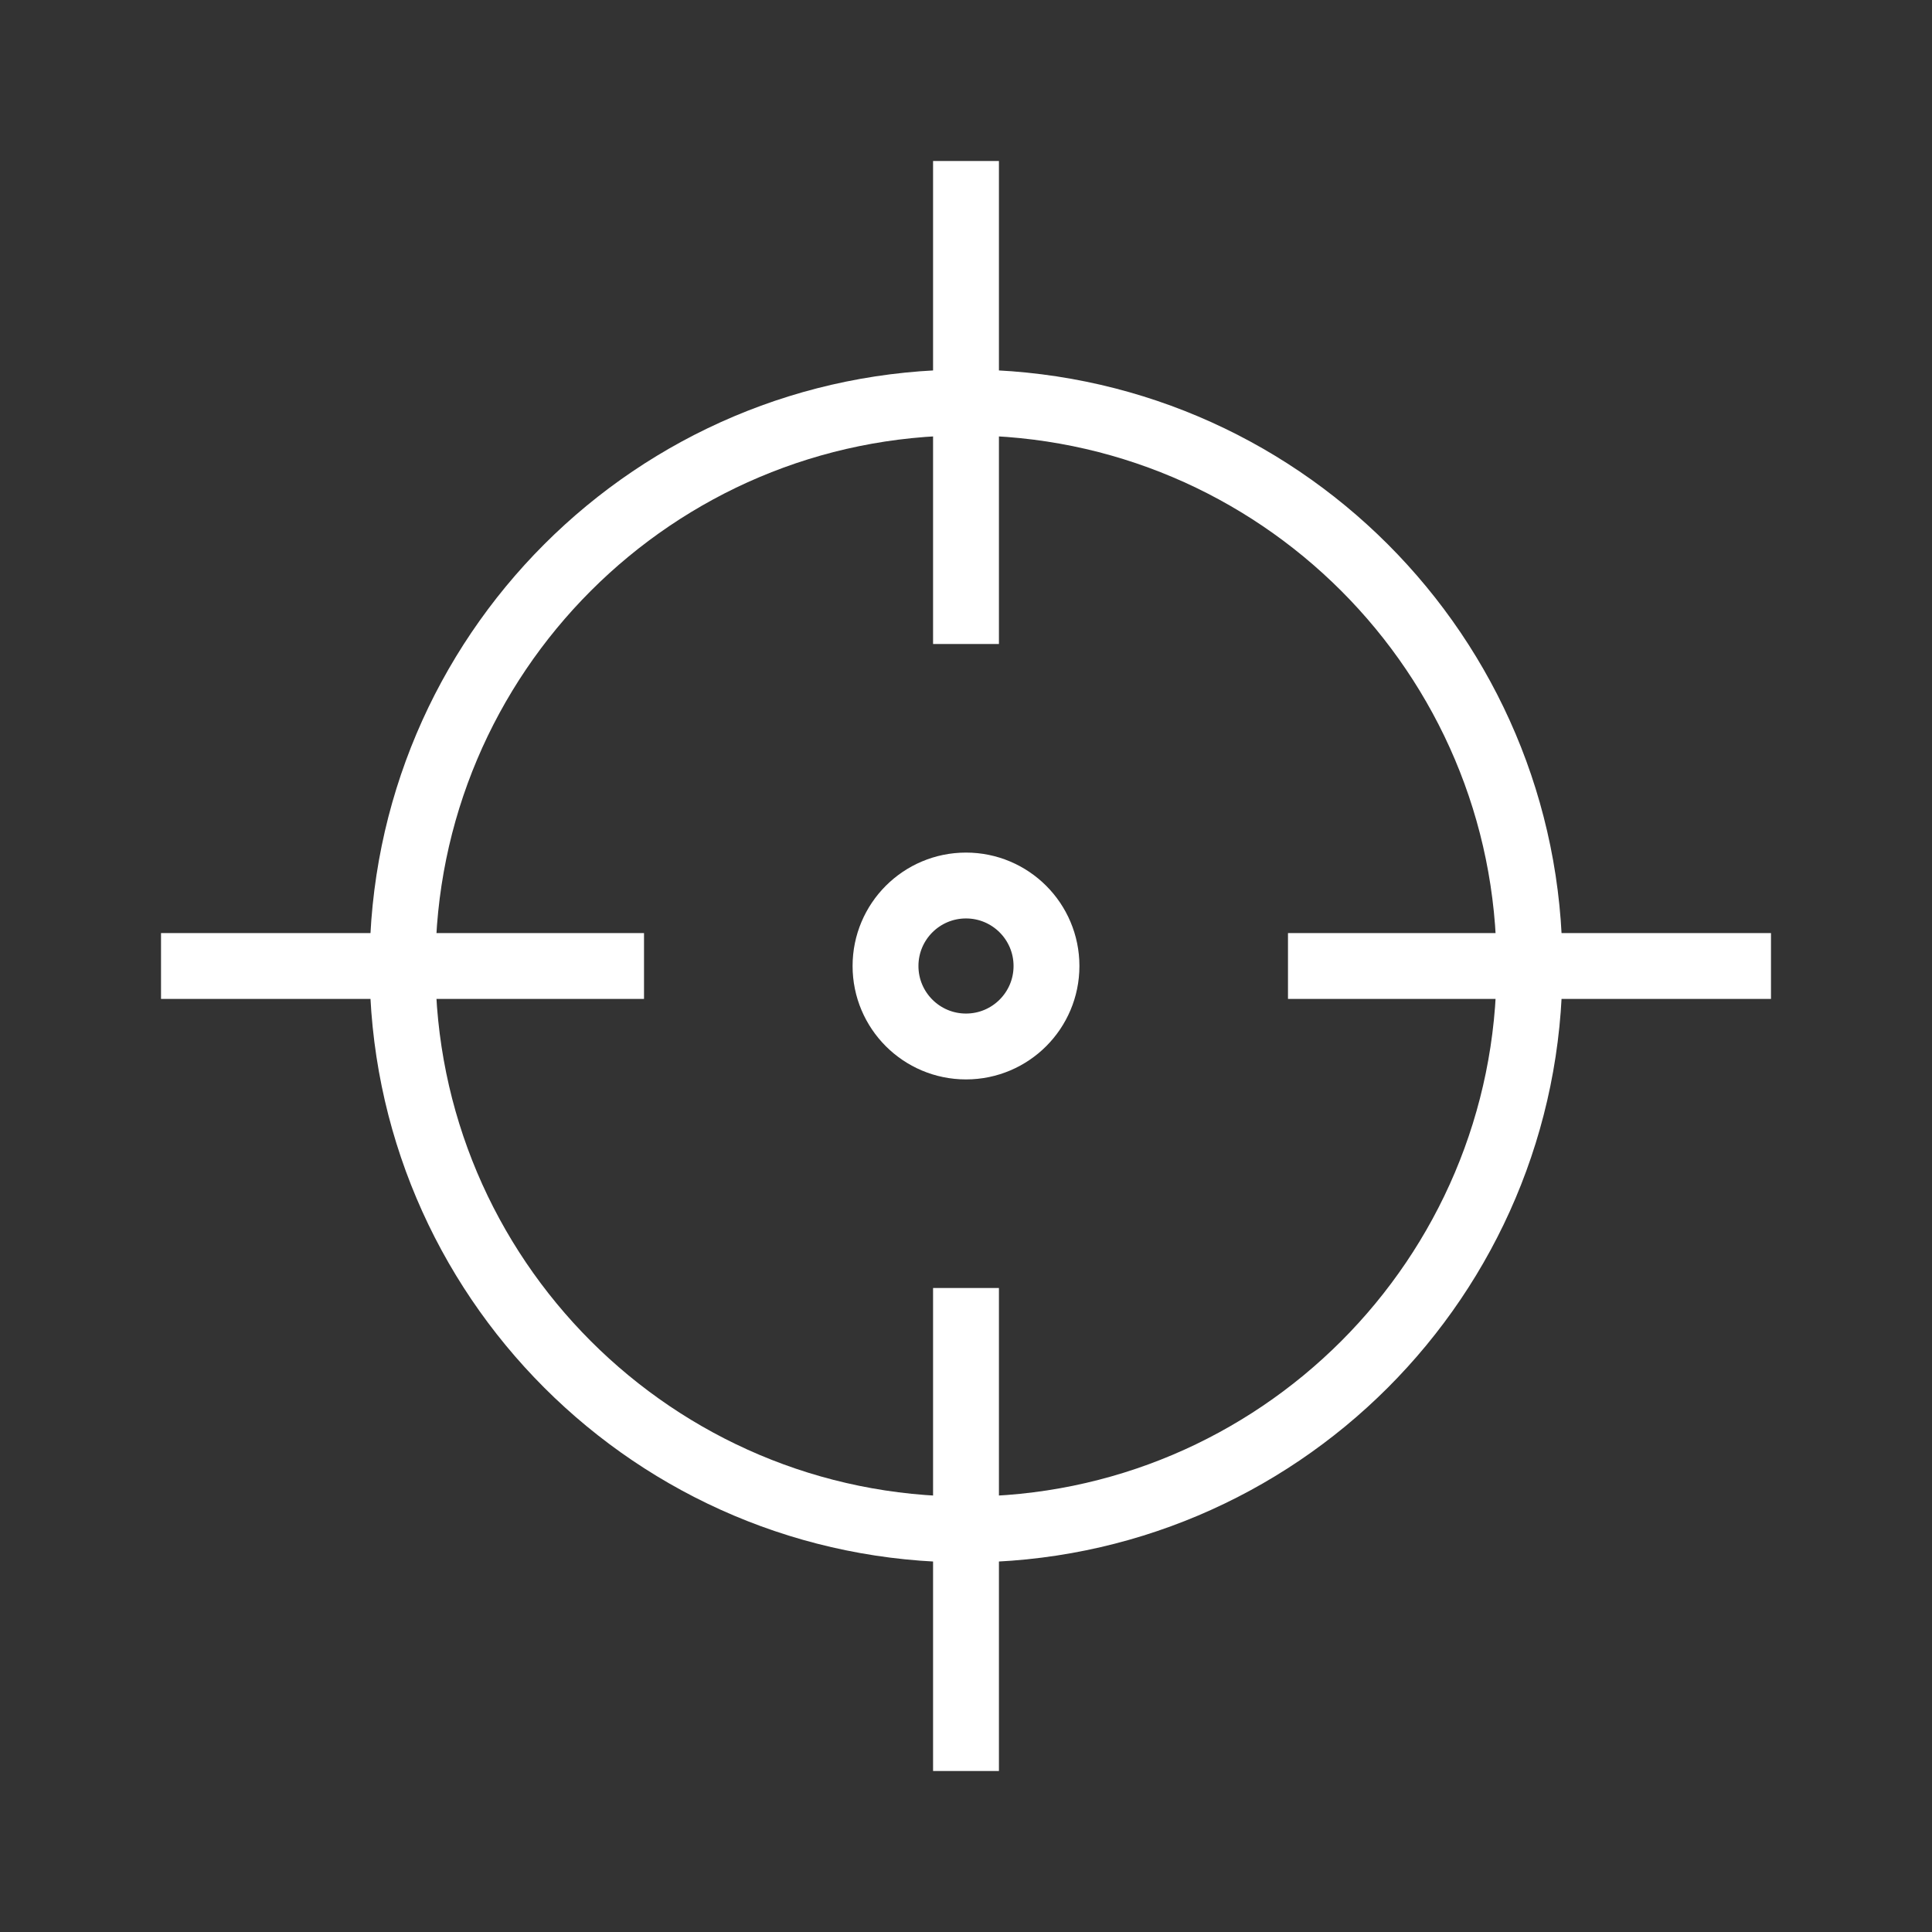 <svg width="44" height="44" viewBox="0 0 44 44" fill="none" xmlns="http://www.w3.org/2000/svg">
<rect x="0" y="0" width="44" height="44" fill="#333333" stroke="none"/>
<path fill-rule="evenodd" clip-rule="evenodd" d="M22 34.833C29.088 34.833 34.834 29.087 34.834 22C34.834 14.912 29.088 9.166 22 9.166C14.913 9.166 9.167 14.912 9.167 22C9.167 29.087 14.913 34.833 22 34.833Z" stroke="white" stroke-width="1.5"/>
<path d="M22 3.667V14.667" stroke="white" stroke-width="1.5" stroke-linejoin="round"/>
<path d="M22 29.333V40.333" stroke="white" stroke-width="1.5" stroke-linejoin="round"/>
<path d="M3.667 22H14.667" stroke="white" stroke-width="1.5" stroke-linejoin="round"/>
<path d="M29.333 22H40.333" stroke="white" stroke-width="1.5" stroke-linejoin="round"/>
<circle cx="22" cy="22" r="1.833" stroke="white" stroke-width="1.5" stroke-linecap="round"/>
</svg>
